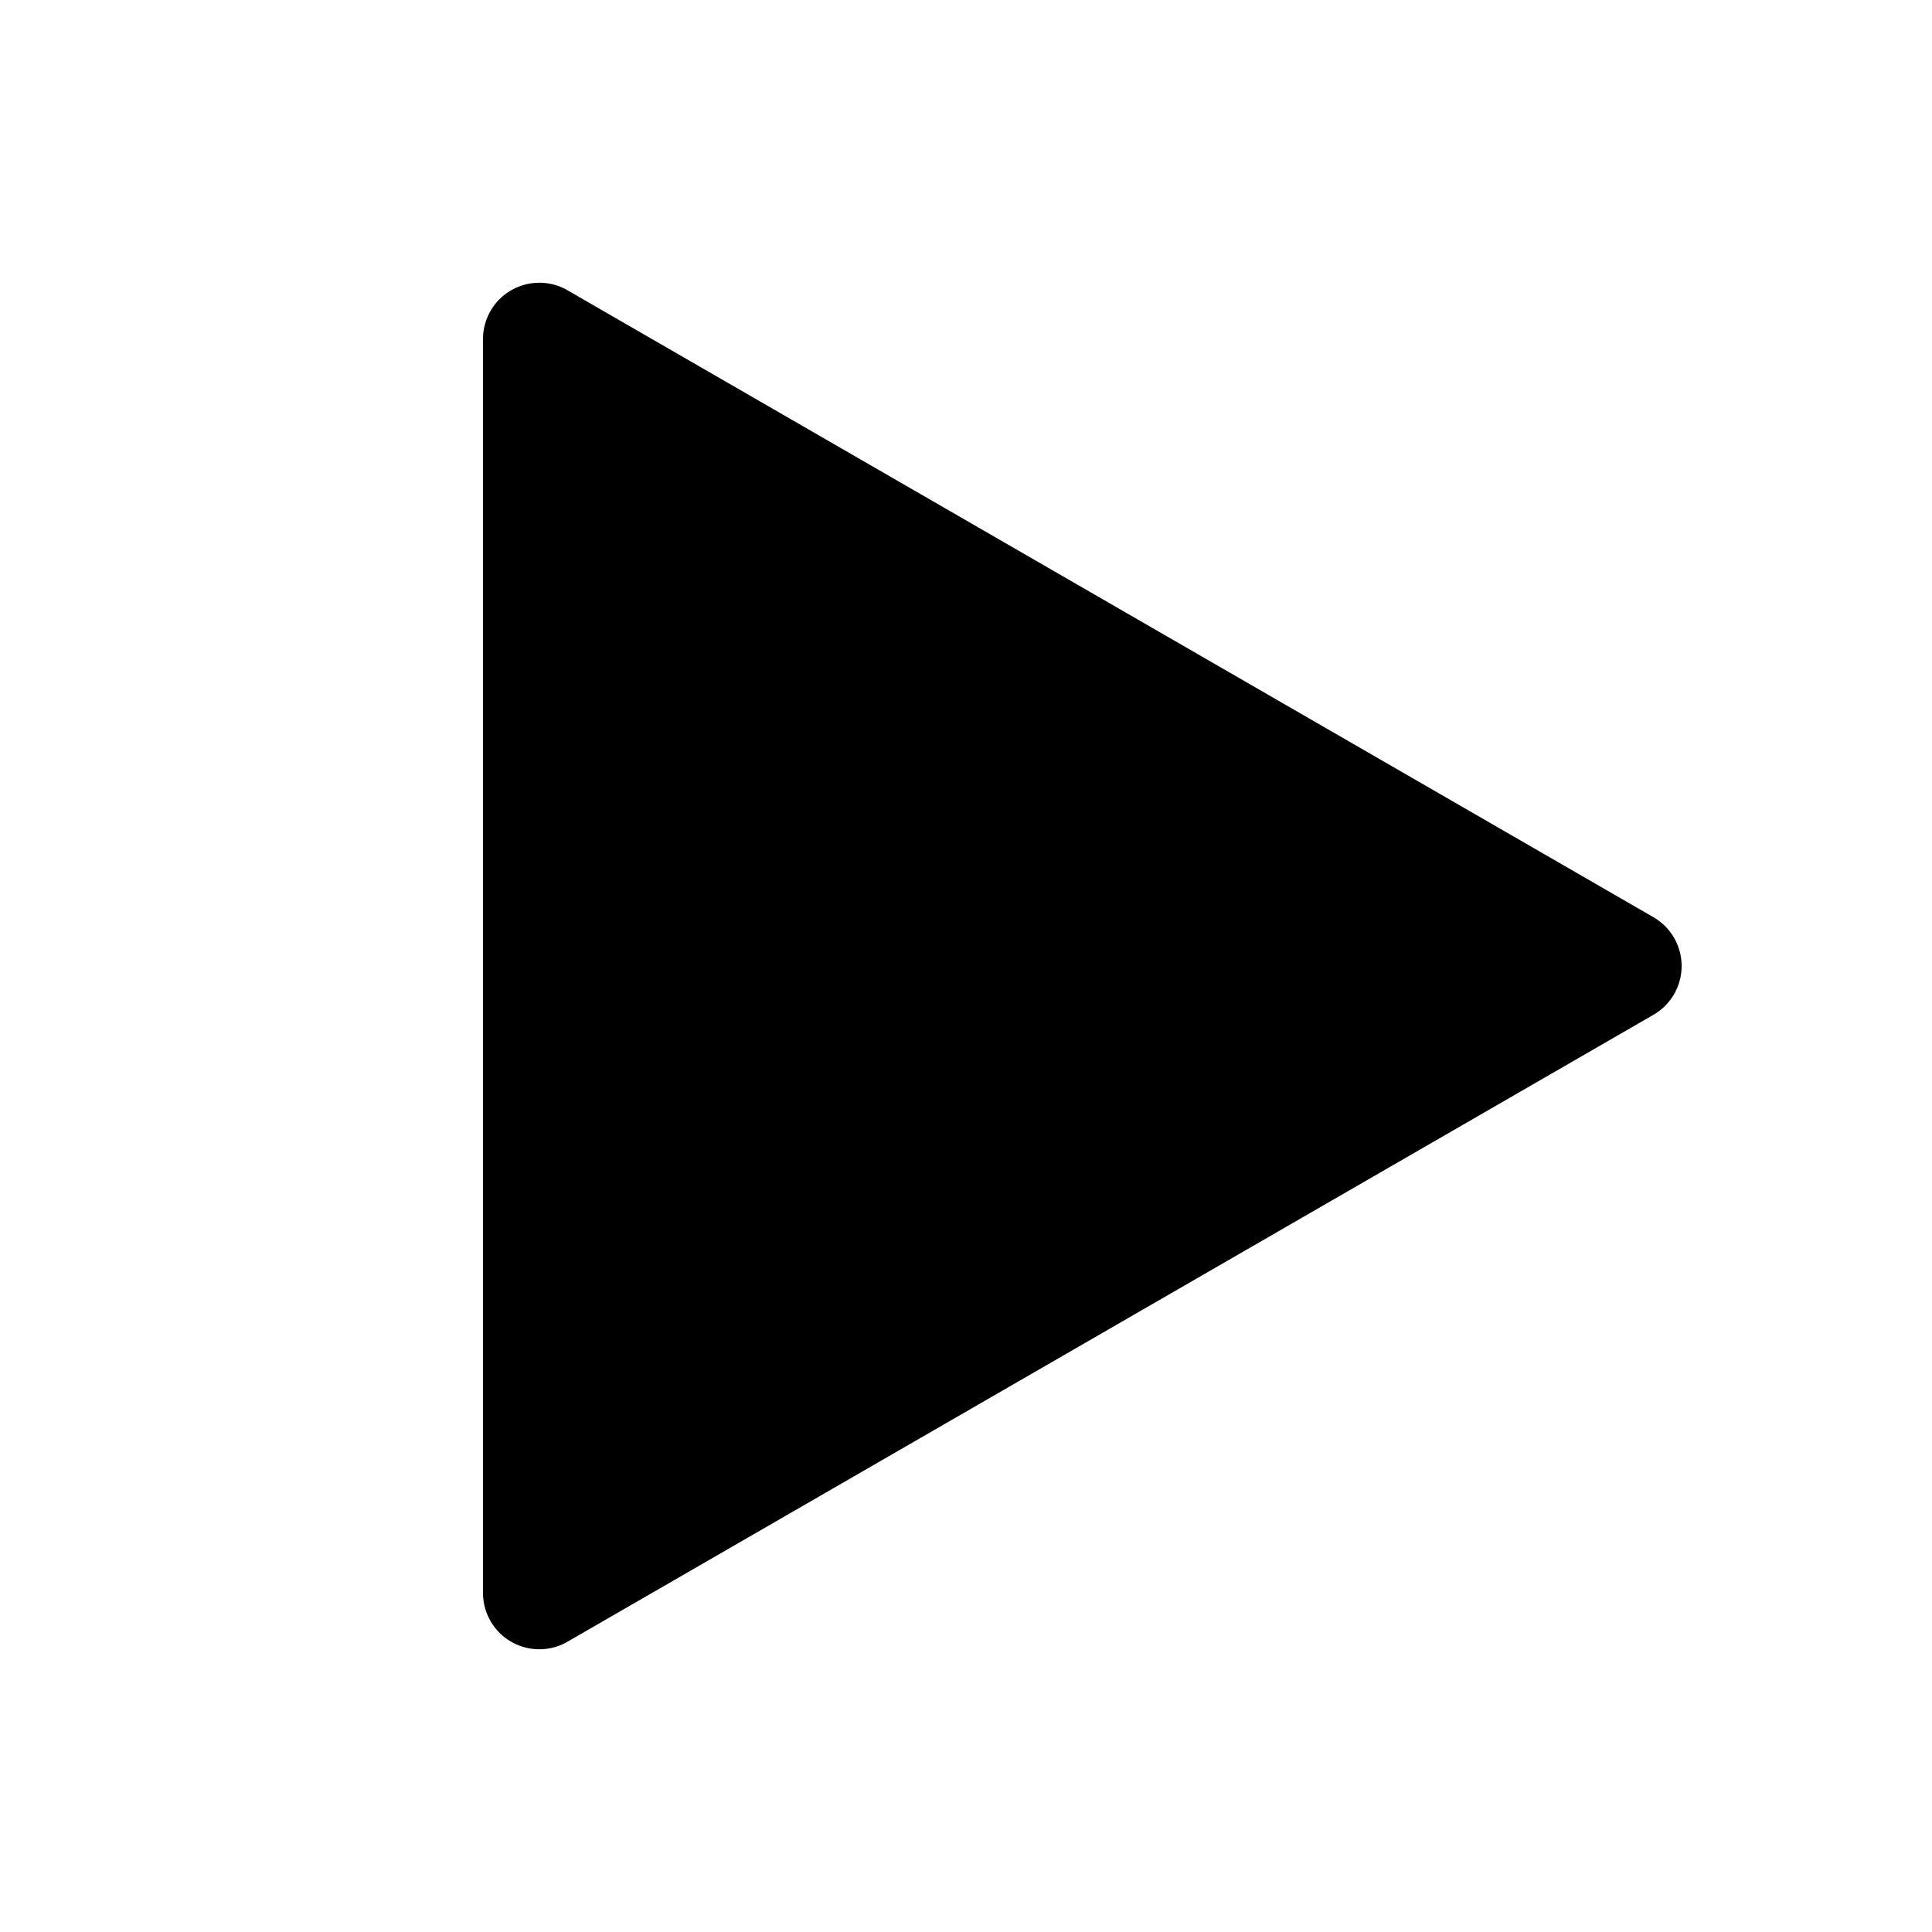<svg xmlns="http://www.w3.org/2000/svg" data-encore-id="icon" role="img" aria-hidden="true" class="e-9921-icon e-9921-baseline" viewBox="0 0 24 24"><path d="m7.05 3.606 13.49 7.788a.7.7 0 0 1 0 1.212L7.05 20.394A.7.7 0 0 1 6 19.788V4.212a.7.7 0 0 1 1.05-.606z"></path></svg>